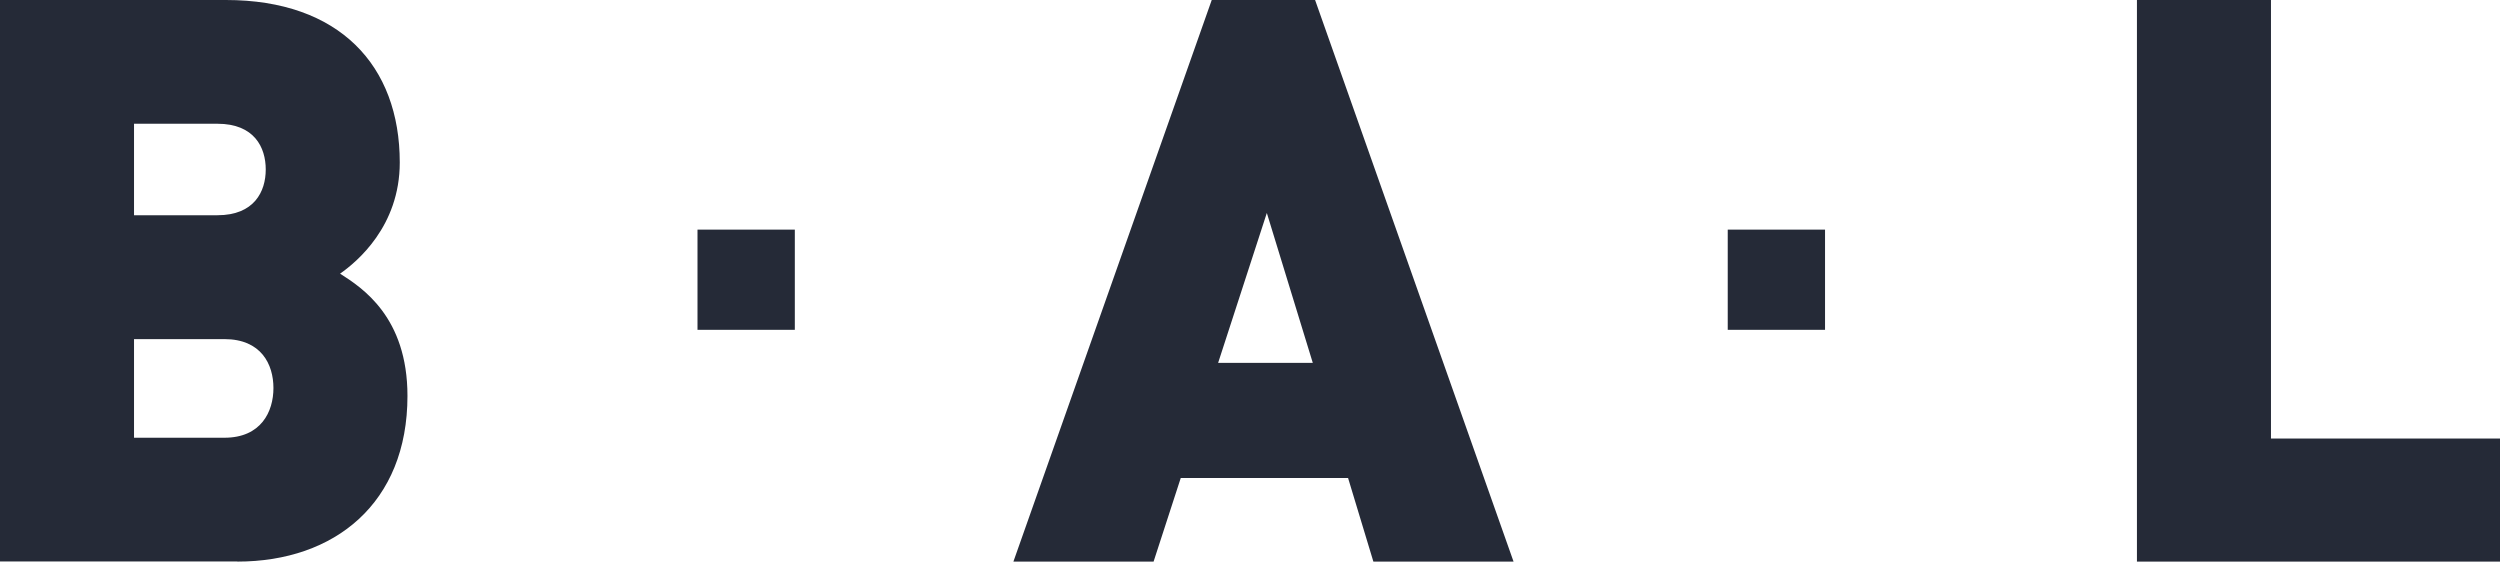 <svg width="138" height="31" viewBox="0 0 138 31" fill="none" xmlns="http://www.w3.org/2000/svg">
<g clip-path="url(#clip0_307_1499)">
<path d="M12.387 18.719H7.398V24.163H12.387C14.414 24.163 15.094 22.725 15.094 21.419C15.094 20.113 14.42 18.719 12.387 18.719ZM12.005 6.831H7.398V11.881H12.005C14.032 11.881 14.669 10.575 14.669 9.356C14.669 8.137 14.038 6.831 12.005 6.831ZM13.103 30.994H0V0H12.472C18.729 0 22.067 3.612 22.067 8.969C22.067 12.494 19.7 14.456 18.772 15.106C19.998 15.887 22.492 17.5 22.492 21.856C22.492 27.775 18.474 31 13.103 31" fill="#252A37"/>
<path d="M117.959 0V31H138V24.206H125.358V0H117.959Z" fill="#252A37"/>
<path d="M43.874 12.675H38.502V18.206H43.874V12.675Z" fill="#252A37"/>
<path d="M100.742 12.675H95.371V18.206H100.742V12.675Z" fill="#252A37"/>
<path d="M69.929 11.756L72.466 20.031H67.24L69.929 11.756ZM66.888 0L55.94 31H63.678L65.177 26.387H74.414L75.81 31H83.548L72.593 0H66.888Z" fill="#252A37"/>
</g>
<defs>
<clipPath id="clip0_307_1499">
<rect width="138" height="31" fill="white"/>
</clipPath>
</defs>
</svg>

